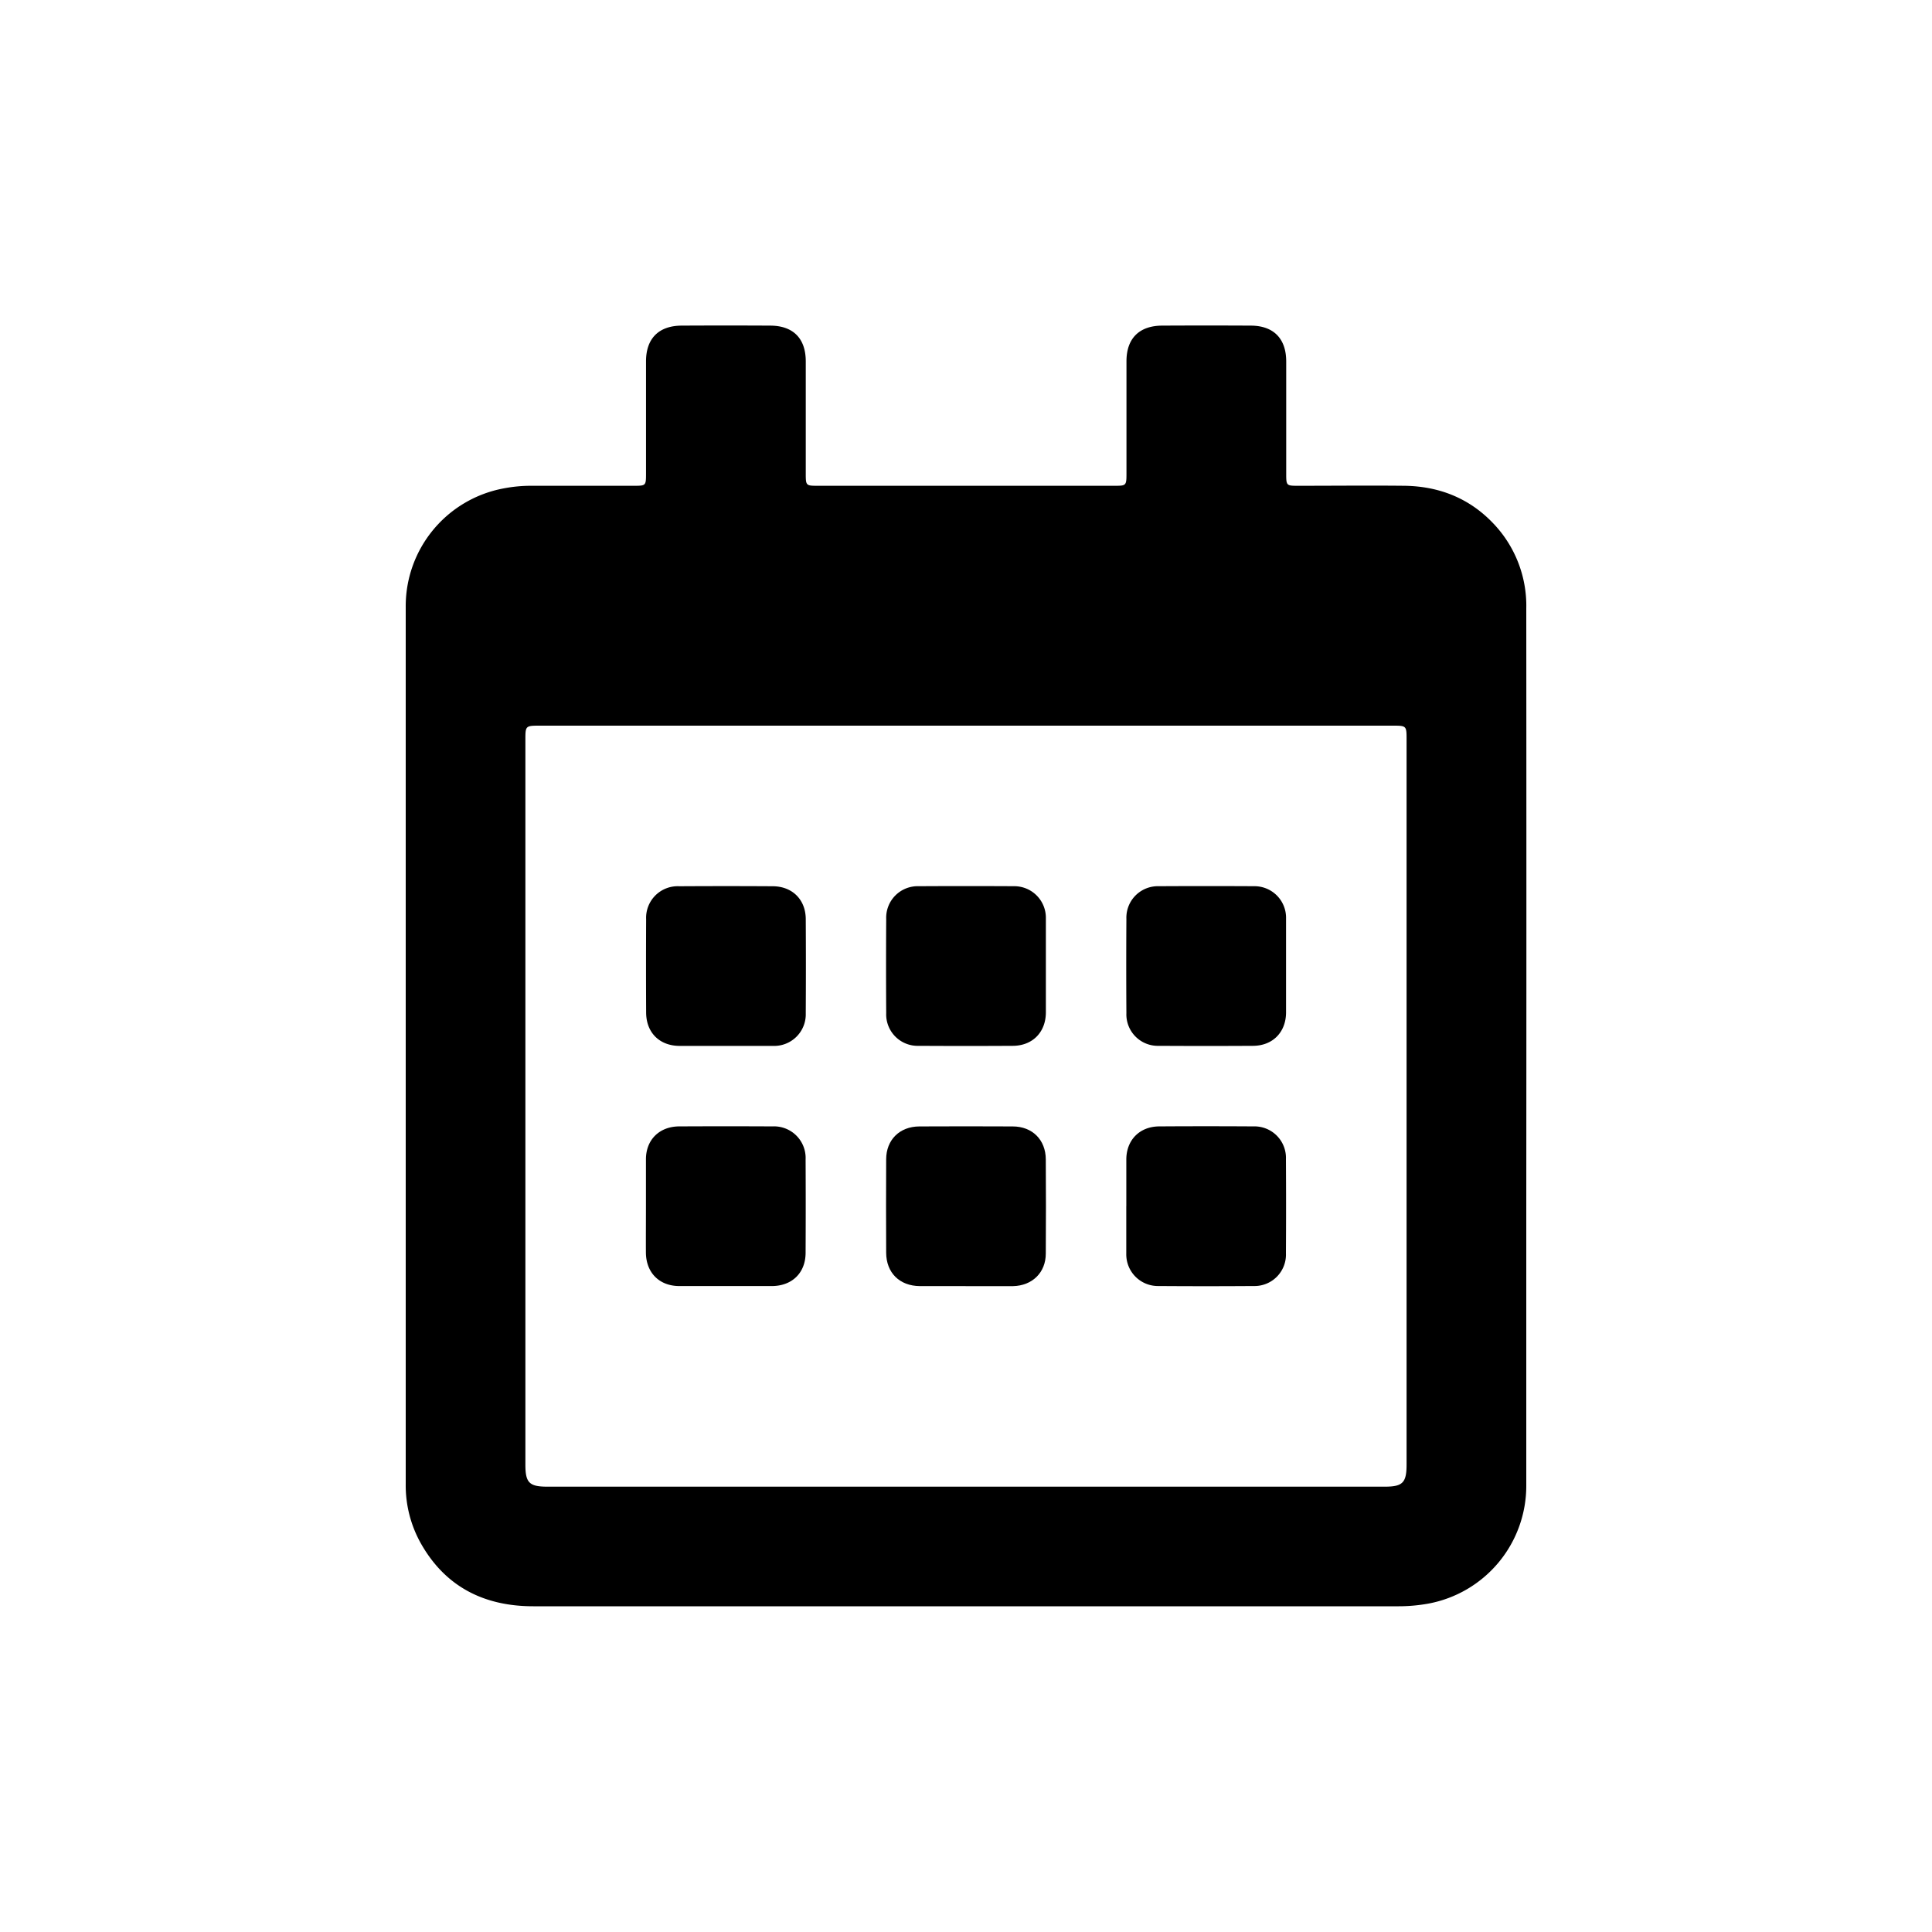 <svg xmlns="http://www.w3.org/2000/svg" viewBox="0 0 500 500">
  
  <title>Beratungs-Termin-buchen</title>
  <g>
    <path class="a" d="M105,270.58q0-56.76,0-113.52a31,31,0,0,1,25.33-30.66,37.36,37.36,0,0,1,6.86-.68q13.49,0,27,0c2.92,0,3-.08,3-3.07q0-14.56,0-29.13c0-5.91,3.28-9.22,9.22-9.25q11.43-.06,22.87,0c6,0,9.24,3.32,9.25,9.22q0,14.56,0,29.14c0,3,.08,3.09,3,3.09h77c2.89,0,3-.08,3-3.09q0-14.58,0-29.14c0-5.9,3.29-9.19,9.24-9.22q11.44-.06,22.88,0c5.94,0,9.21,3.34,9.22,9.25q0,14.56,0,29.14c0,3,.08,3.06,3,3.06,9.21,0,18.42-.1,27.63,0,8.85.13,16.62,3.14,22.83,9.6A30.84,30.84,0,0,1,395,157.49q.06,77.91,0,155.83,0,35.61,0,71.22A31,31,0,0,1,369.72,415a43.27,43.27,0,0,1-7.71.7q-112,0-224,0c-12.58,0-22.62-4.93-29-16.11A30.68,30.68,0,0,1,105,384.11Q105,327.33,105,270.58ZM250.09,187.8H139.82c-3.84,0-3.85,0-3.85,3.73V379.06c0,4.67,1,5.69,5.71,5.69H358.34c4.66,0,5.68-1,5.68-5.72V191.5c0-3.7,0-3.7-3.66-3.7Z"/>
    <path class="a" d="M188,270.68c-4,0-8.05,0-12.08,0-5.23,0-8.68-3.43-8.7-8.62q-.06-12.09,0-24.16a8.17,8.17,0,0,1,8.56-8.54q12.09-.07,24.16,0c5.1,0,8.57,3.45,8.59,8.51q.07,12.18,0,24.37a8.18,8.18,0,0,1-8.45,8.44c-2,0-4,0-6,0Z"/>
    <path class="a" d="M270.67,250.23c0,4,0,7.9,0,11.86-.05,5.08-3.47,8.54-8.53,8.57q-12.19.07-24.38,0a8.14,8.14,0,0,1-8.41-8.47q-.08-12.18,0-24.37a8.15,8.15,0,0,1,8.42-8.47q12.3-.07,24.59,0a8.17,8.17,0,0,1,8.31,8.36c0,.14,0,.28,0,.43Z"/>
    <path class="a" d="M332.83,250.23c0,4,0,7.9,0,11.86-.05,5.08-3.47,8.54-8.53,8.57q-12.19.07-24.38,0a8.14,8.14,0,0,1-8.41-8.47q-.08-12.18,0-24.37a8.15,8.15,0,0,1,8.42-8.47q12.3-.07,24.59,0a8.17,8.17,0,0,1,8.31,8.36c0,.14,0,.28,0,.43Z"/>
    <path class="a" d="M167.17,312.1c0-4,0-8.05,0-12.08,0-5.06,3.49-8.48,8.59-8.51q12.09-.06,24.16,0a8.18,8.18,0,0,1,8.57,8.54q.06,12.07,0,24.15c0,5.19-3.47,8.6-8.71,8.63q-12,0-23.94,0c-5.21,0-8.63-3.45-8.68-8.65C167.14,320.15,167.17,316.12,167.17,312.1Z"/>
    <path class="a" d="M249.89,332.84c-3.95,0-7.91,0-11.86,0-5.23-.05-8.67-3.45-8.69-8.64q-.06-12.07,0-24.16c0-5.06,3.49-8.49,8.58-8.52q12.08-.06,24.16,0c5.09,0,8.55,3.46,8.57,8.53q.08,12.18,0,24.37c0,4.93-3.51,8.32-8.47,8.43H249.89Z"/>
    <path class="a" d="M291.49,312.18c0-4,0-8.06,0-12.08,0-5.08,3.46-8.56,8.52-8.59q12.18-.08,24.37,0a8.15,8.15,0,0,1,8.42,8.46q.07,12.19,0,24.37a8.14,8.14,0,0,1-8.4,8.48q-12.3.09-24.59,0a8.19,8.19,0,0,1-8.33-8.35V312.18Z"/>
  </g>
</svg>

